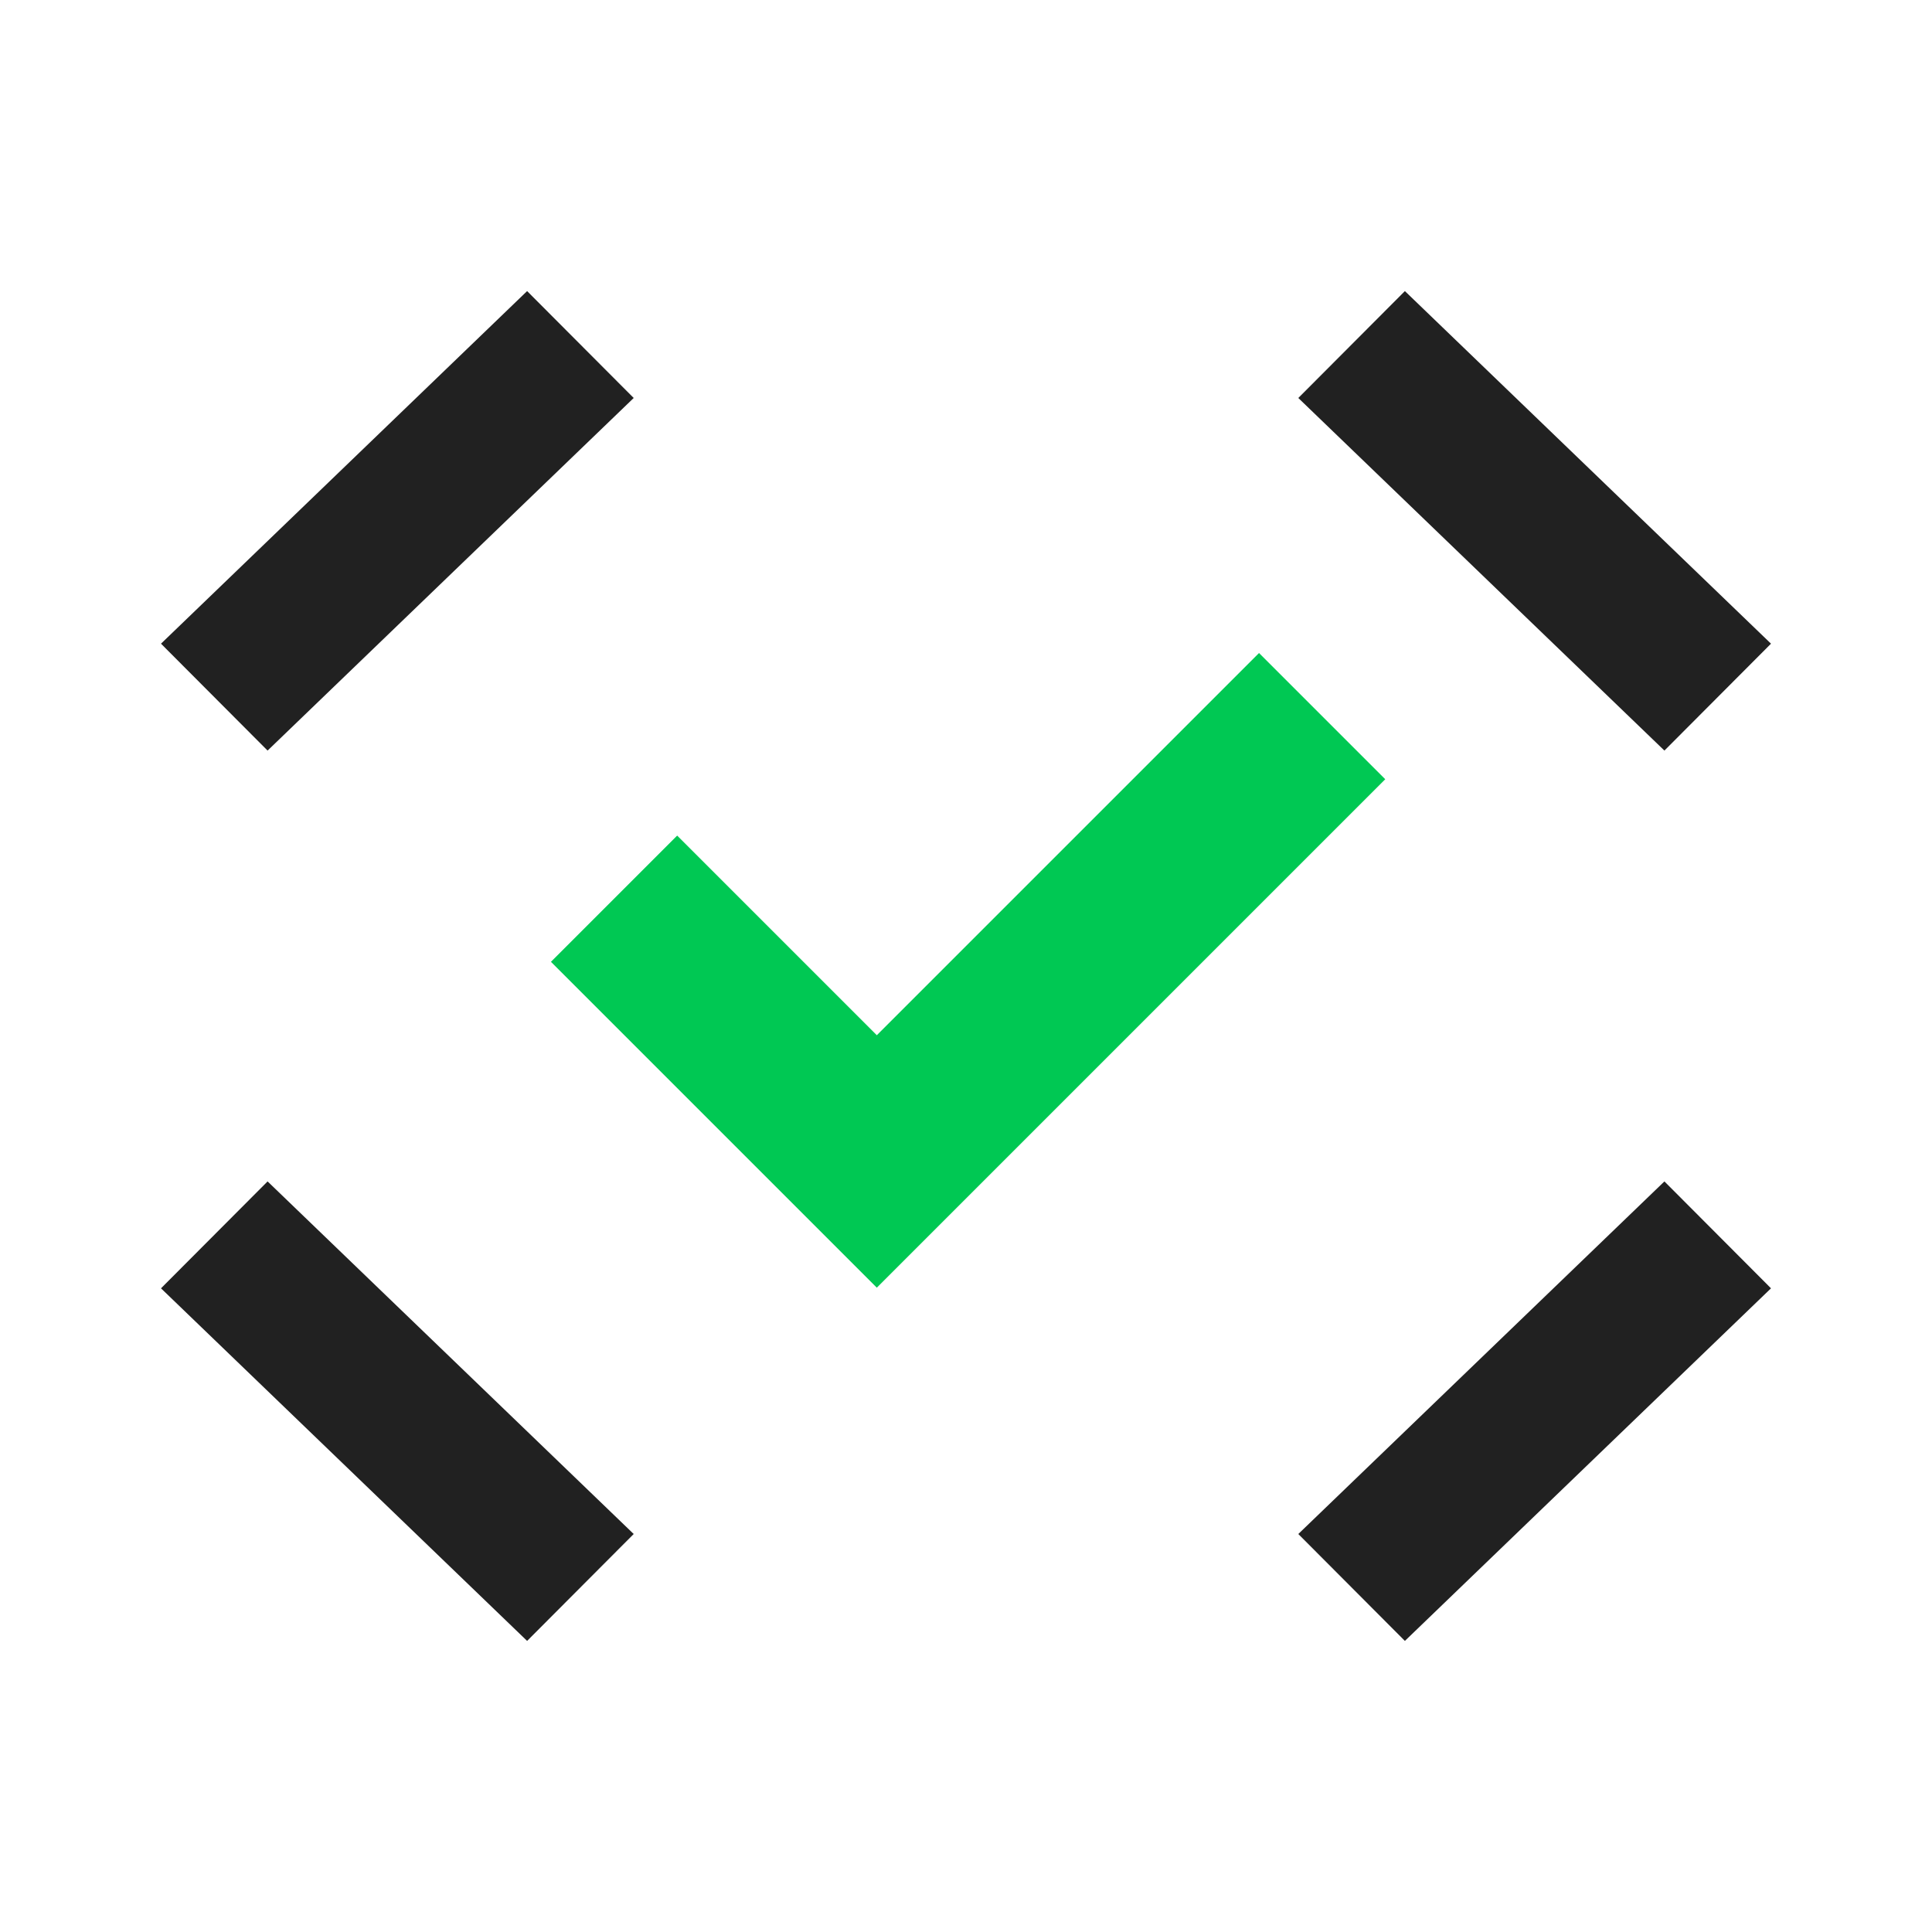 <?xml version="1.0" encoding="utf-8"?>
<!-- Generator: Adobe Illustrator 27.4.0, SVG Export Plug-In . SVG Version: 6.00 Build 0)  -->
<svg version="1.1" id="Layer_1" xmlns="http://www.w3.org/2000/svg" xmlns:xlink="http://www.w3.org/1999/xlink" x="0px" y="0px"
	 viewBox="0 0 600 600" enable-background="new 0 0 600 600" xml:space="preserve">
<g>
	<polygon fill="#00C853" points="391,202.8 272.3,321.5 210.3,259.5 171.1,298.7 272.3,399.9 430.2,242 	"/>
	<g>
		<polygon fill="#212121" points="50,199.9 83.1,233.1 196.8,123.6 163.7,90.4 		"/>
		<polygon fill="#212121" points="550,199.9 436.3,90.4 403.2,123.6 516.9,233.1 		"/>
		<polygon fill="#212121" points="403.2,476.4 436.3,509.6 550,400.1 516.9,366.9 		"/>
		<polygon fill="#212121" points="50,400.1 163.7,509.6 196.8,476.4 83.1,366.9 		"/>
	</g>
</g>
</svg>
